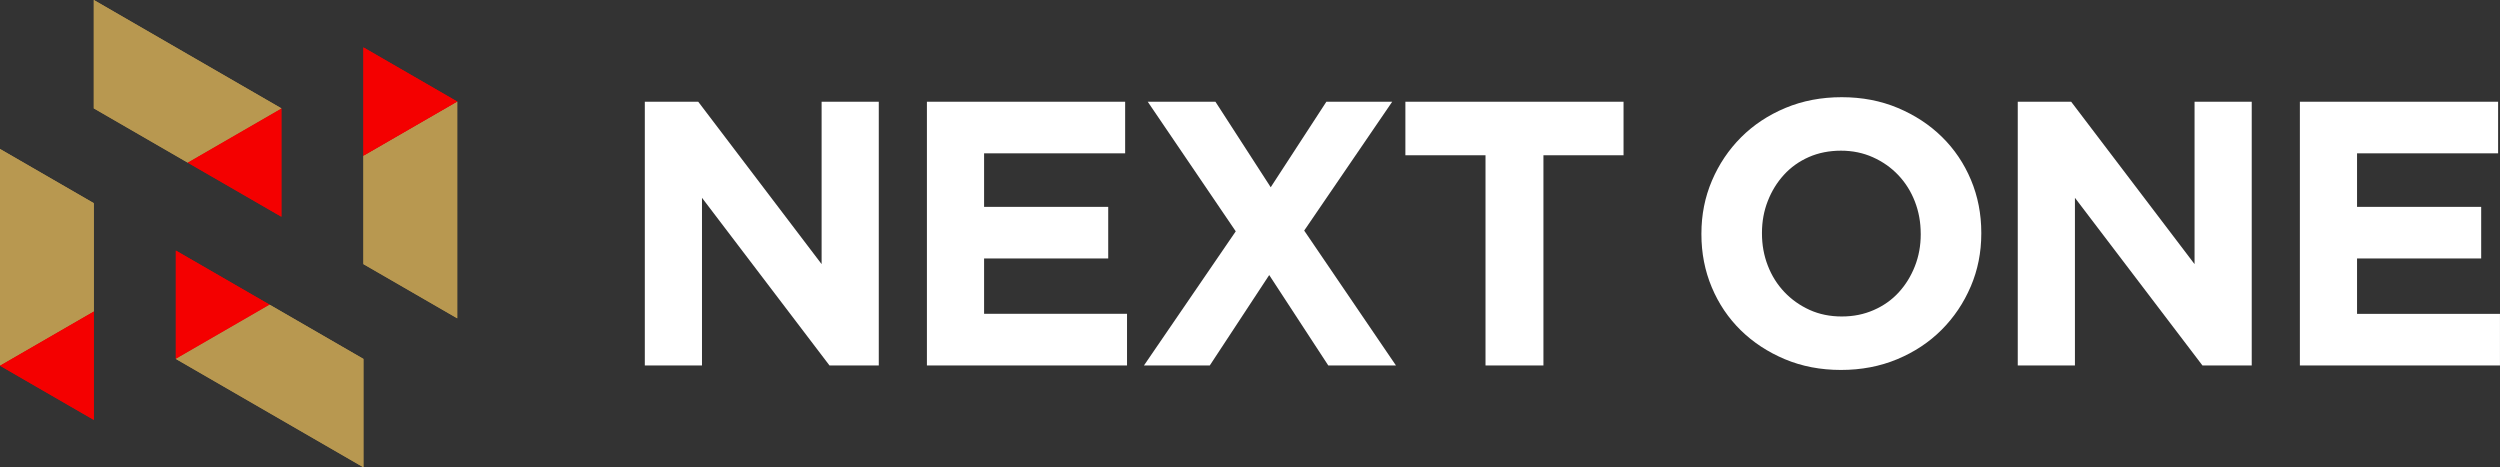 <?xml version="1.0" encoding="utf-8"?>
<!-- Generator: Adobe Illustrator 23.1.1, SVG Export Plug-In . SVG Version: 6.00 Build 0)  -->
<svg version="1.1" id="レイヤー_1" xmlns="http://www.w3.org/2000/svg" xmlns:xlink="http://www.w3.org/1999/xlink" x="0px"
	 y="0px" width="214px" height="40px" viewBox="0 0 214 40" style="enable-background:new 0 0 214 40;" xml:space="preserve">
<rect x="0" y="0" width="214" height="40" fill="#333333" stroke="none"/>
<style type="text/css">
	.st0{fill:#FFFFFF;}
	.st1{fill:#B89850;}
	.st2{fill:#F40000;}
</style>
<path class="st0" d="M71.005,31.284L60.09,16.932v14.352h-4.894V8.708h4.573l10.561,13.9v-13.9h4.894v22.576H71.005z"/>
<path class="st0" d="M79.344,31.284V8.708h16.969v4.418H84.238v4.58h10.625v4.418H84.238v4.74h12.235v4.418H79.342L79.344,31.284z"
	/>
<path class="st0" d="M113.701,31.284l-5.056-7.74l-5.088,7.74h-5.635l7.858-11.482L98.246,8.708h5.795l4.732,7.32l4.765-7.32h5.635
	l-7.534,11.03l7.855,11.546h-5.795H113.701z"/>
<path class="st0" d="M132.118,13.288v17.996h-4.958V13.288h-6.859v-4.58h18.674v4.58H132.118z"/>
<path class="st0" d="M168.694,24.526c-0.601,1.408-1.432,2.644-2.494,3.708c-1.062,1.064-2.33,1.902-3.8,2.516
	c-1.47,0.612-3.075,0.918-4.814,0.918c-1.74,0-3.339-0.306-4.797-0.918c-1.459-0.614-2.721-1.44-3.784-2.484
	c-1.062-1.042-1.889-2.268-2.478-3.676c-0.591-1.408-0.886-2.92-0.886-4.532v-0.066c0-1.612,0.301-3.122,0.902-4.53
	s1.432-2.644,2.494-3.708c1.063-1.064,2.331-1.902,3.8-2.516c1.47-0.614,3.075-0.918,4.815-0.918c1.739,0,3.338,0.306,4.798,0.918
	c1.46,0.614,2.722,1.44,3.784,2.484c1.062,1.044,1.889,2.268,2.48,3.676c0.591,1.408,0.885,2.92,0.885,4.532v0.064
	c0,1.614-0.302,3.124-0.903,4.532H168.694z M164.413,19.994c0-0.966-0.166-1.88-0.499-2.742c-0.334-0.86-0.805-1.612-1.416-2.258
	c-0.613-0.646-1.336-1.156-2.175-1.532c-0.836-0.376-1.749-0.564-2.737-0.564c-0.989,0-1.927,0.182-2.754,0.548
	s-1.536,0.87-2.125,1.516c-0.591,0.646-1.052,1.392-1.383,2.242c-0.334,0.85-0.5,1.758-0.5,2.726v0.064
	c0,0.968,0.166,1.882,0.5,2.742c0.331,0.86,0.804,1.612,1.415,2.258c0.613,0.646,1.332,1.156,2.159,1.532
	c0.827,0.376,1.743,0.564,2.754,0.564c1.01,0,1.899-0.182,2.737-0.548c0.839-0.366,1.552-0.87,2.143-1.516
	c0.591-0.646,1.05-1.392,1.384-2.242c0.333-0.85,0.499-1.758,0.499-2.726v-0.066L164.413,19.994z"/>
<path class="st0" d="M188.53,31.284l-10.916-14.352v14.352h-4.894V8.708h4.572l10.562,13.9v-13.9h4.894v22.576H188.53z"/>
<path class="st0" d="M196.869,31.284V8.708h16.969v4.418h-12.075v4.58h10.626v4.418h-10.626v4.74h12.235v4.418h-17.131
	L196.869,31.284z"/>
<path class="st1" d="M8.029,17.392L0,12.754v9.274L8.029,17.392z"/>
<path class="st1" d="M8.029,26.666L0,22.028v9.276L8.029,26.666z"/>
<path class="st1" d="M8.029,26.666v-9.274L0,22.028L8.029,26.666z"/>
<path class="st2" d="M8.029,35.942v-9.276L0,31.304L8.029,35.942z"/>
<path class="st2" d="M24.086,9.276l-8.029,4.638l8.029,4.636V9.276z"/>
<path class="st1" d="M24.086,9.276l-8.029,4.638V4.638L24.086,9.276z"/>
<path class="st1" d="M16.056,4.638L8.029,9.276l8.027,4.638V4.638z"/>
<path class="st1" d="M16.056,4.638L8.029,9.276V0L16.056,4.638z"/>
<path class="st2" d="M15.052,30.724l8.029-4.638l-8.029-4.636V30.724z"/>
<path class="st1" d="M15.052,30.724l8.029-4.638v9.276L15.052,30.724z"/>
<path class="st1" d="M23.081,35.362l8.027-4.638l-8.027-4.638V35.362z"/>
<path class="st1" d="M23.081,35.362l8.027-4.638V40L23.081,35.362z"/>
<path class="st1" d="M31.109,22.608l8.029,4.638v-9.274L31.109,22.608z"/>
<path class="st1" d="M31.109,13.334l8.029,4.638V8.696L31.109,13.334z"/>
<path class="st1" d="M31.109,13.334v9.274l8.029-4.636L31.109,13.334z"/>
<path class="st2" d="M31.109,4.058v9.276l8.029-4.638L31.109,4.058z"/>
<path class="st1" d="M8.029,17.392L0,12.754v9.274v9.276l8.029-4.638V17.392z"/>
<path class="st2" d="M8.029,35.942v-9.276L0,31.304L8.029,35.942z"/>
<path class="st2" d="M24.086,9.276l-8.029,4.638l8.029,4.636V9.276z"/>
<path class="st1" d="M16.056,4.638L8.029,0v9.276l8.027,4.638l8.029-4.638L16.056,4.638z"/>
<path class="st2" d="M15.052,30.724l8.029-4.638l-8.029-4.636V30.724z"/>
<path class="st1" d="M23.081,26.086l-8.029,4.638l8.029,4.638L31.109,40v-9.276L23.081,26.086z"/>
<path class="st1" d="M31.109,13.334v9.274l8.029,4.638v-9.274V8.696L31.109,13.334z"/>
<path class="st2" d="M31.109,4.058v9.276l8.029-4.638L31.109,4.058z"/>
</svg>
